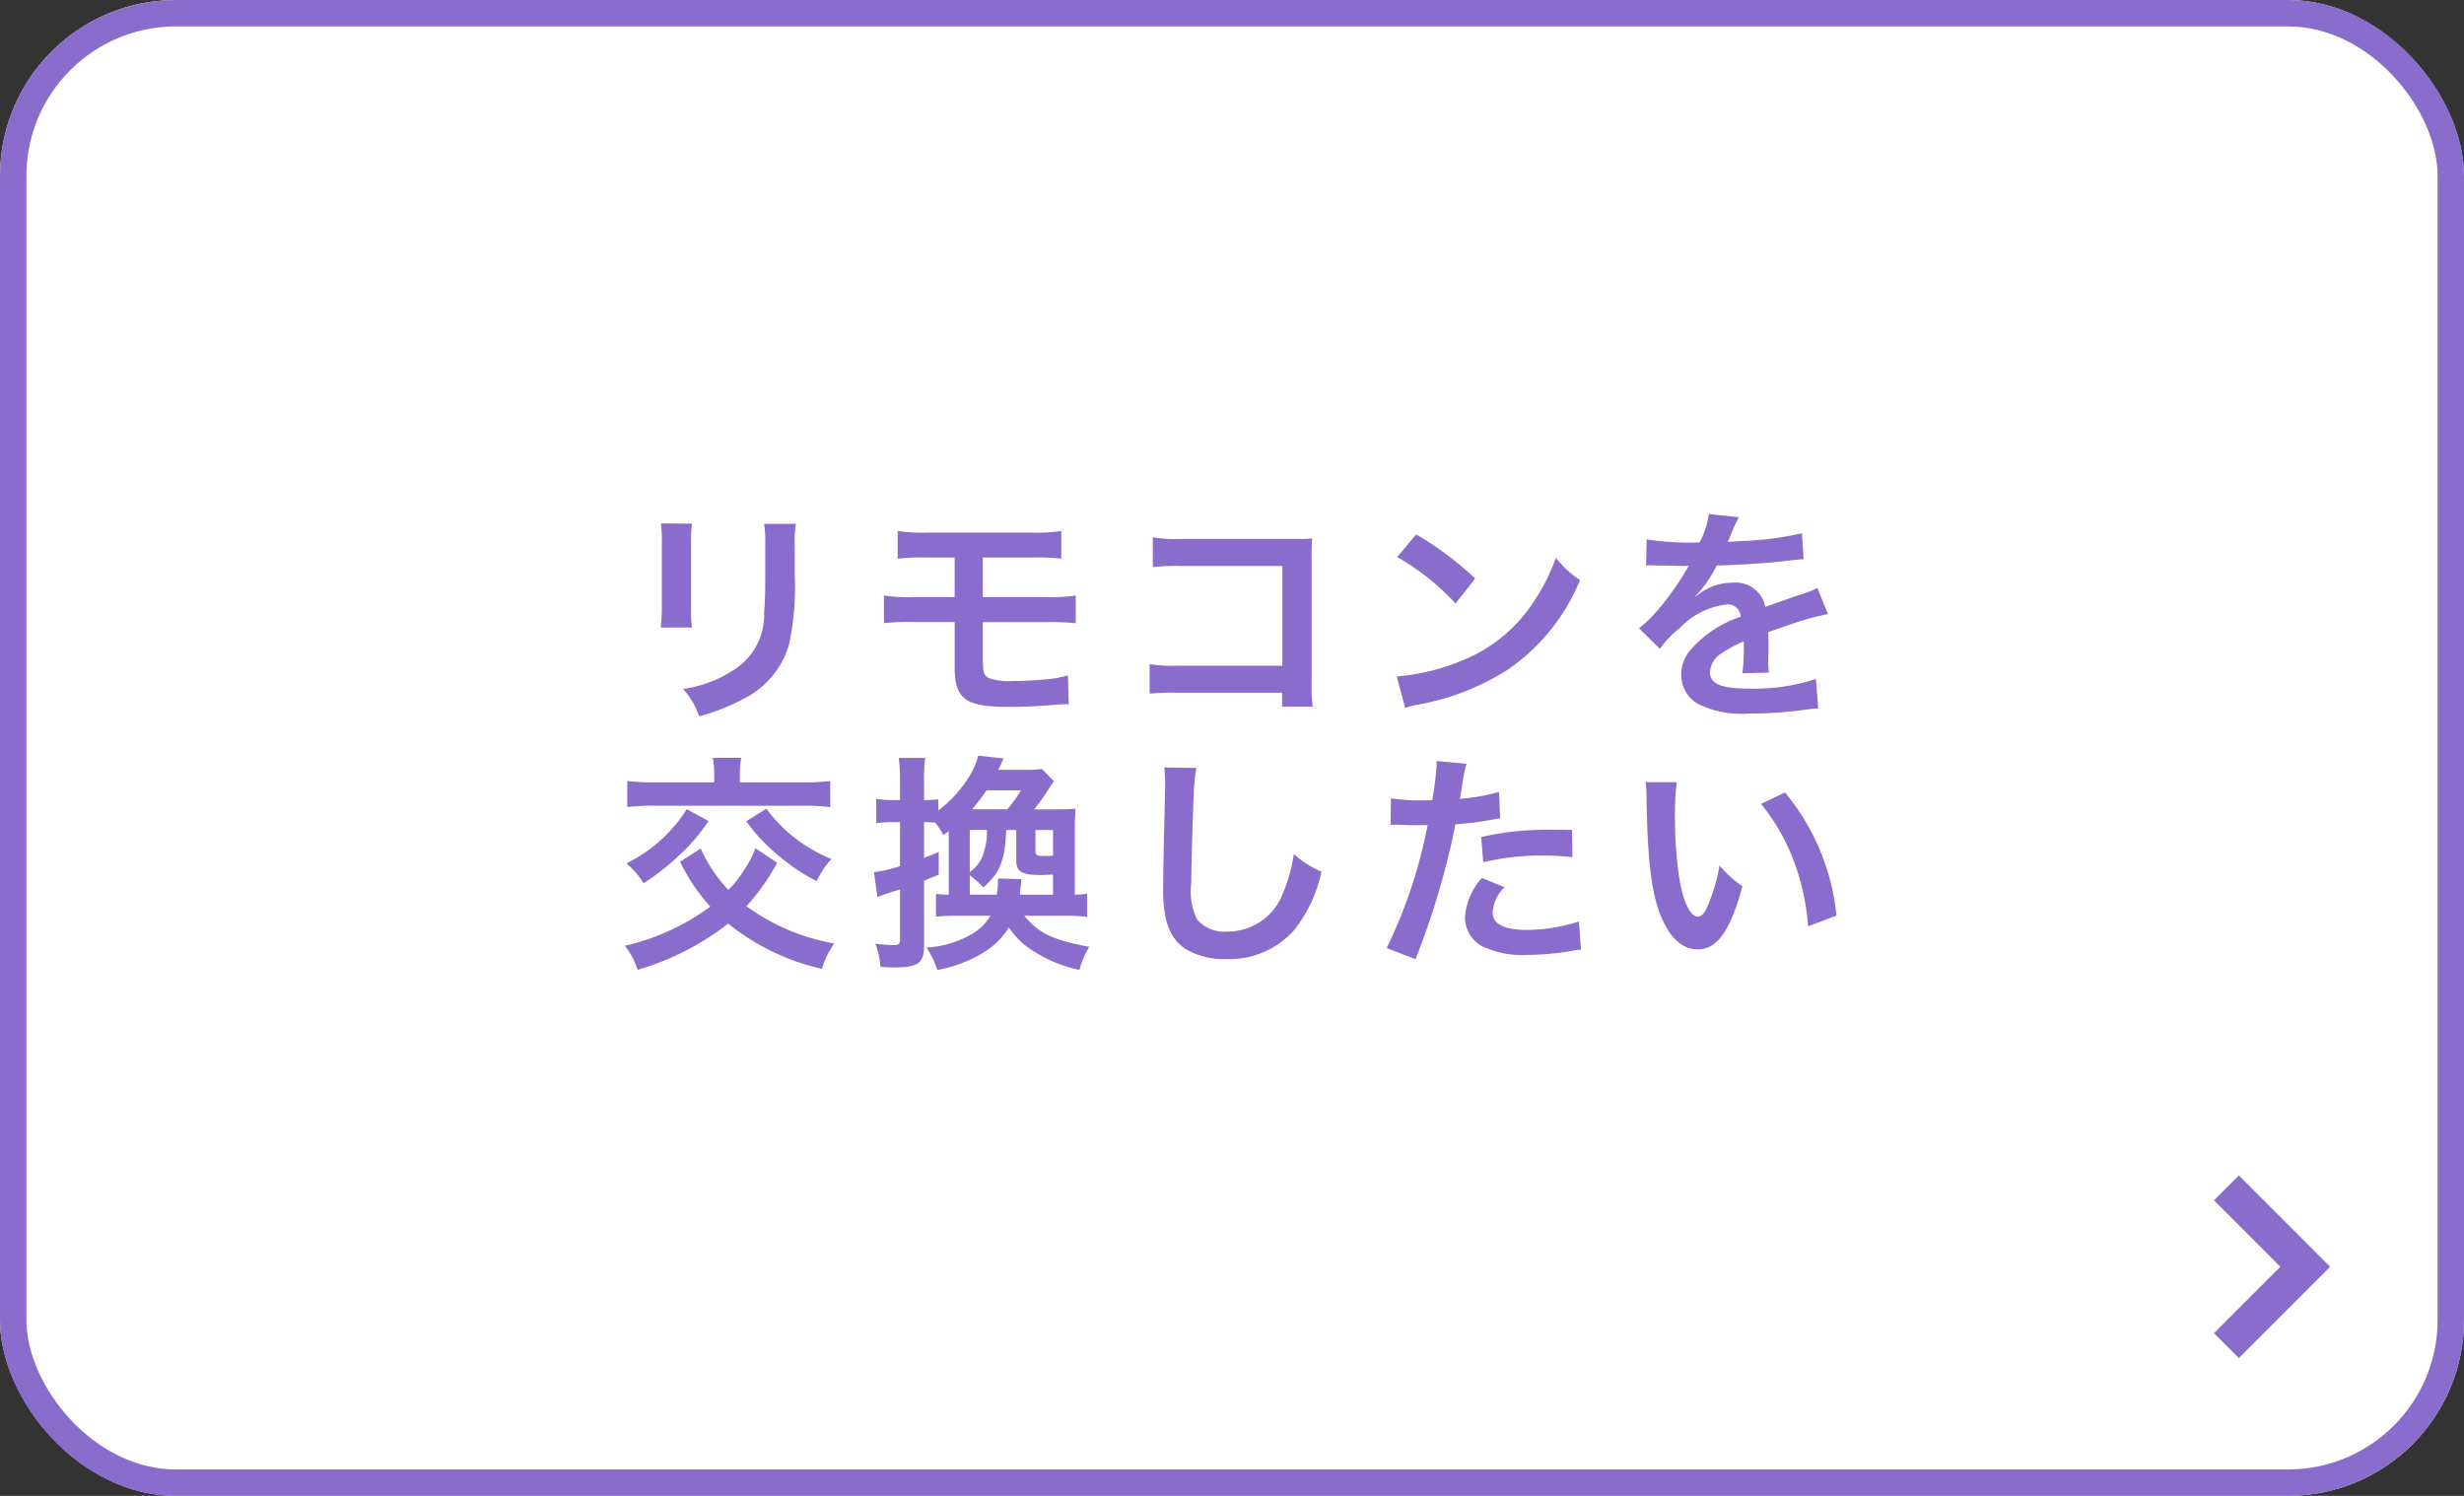 <svg xmlns="http://www.w3.org/2000/svg" width="140" height="85" viewBox="0 0 140 85">
  <rect x="0" y="0" width="140" height="85" fill="#333333" stroke="none"/>
  <g id="グループ_2720" data-name="グループ 2720" transform="translate(-712 -425)">
    <g id="長方形_2297" data-name="長方形 2297" transform="translate(712 425)" fill="#fff" stroke="#896ccb" stroke-width="1.5">
      <rect width="140" height="85" rx="10" stroke="none"/>
      <rect x="0.75" y="0.75" width="138.5" height="83.5" rx="9.25" fill="none"/>
    </g>
    <path id="パス_11527" data-name="パス 11527" d="M-32.448-10.257a8.208,8.208,0,0,1,.052,1.17v3.575a9.375,9.375,0,0,1-.065,1.17h1.781a6.275,6.275,0,0,1-.052-1.144V-9.074a6.608,6.608,0,0,1,.052-1.17Zm5.863.026A6.846,6.846,0,0,1-26.52-9v1.625c0,1.04-.013,1.612-.065,2.171a3.676,3.676,0,0,1-1.794,3.315,7.012,7.012,0,0,1-2.808,1.04A4.441,4.441,0,0,1-30.277.7a11,11,0,0,0,2.535-1,4.979,4.979,0,0,0,2.561-3.029,15.355,15.355,0,0,0,.338-3.939V-9.022a6.166,6.166,0,0,1,.065-1.209Zm10.829,5.577v2.561c0,1.833.6,2.262,3.133,2.262.624,0,1.495-.039,2.067-.078C-9.62.013-9.62.013-9.5.013a1.5,1.5,0,0,1,.221.013l-.039-1.651A6.027,6.027,0,0,1-10.53-1.4c-.676.065-1.469.1-1.937.1a3.381,3.381,0,0,1-1.339-.169c-.286-.13-.351-.325-.351-1.1v-2.08h3.64a12.881,12.881,0,0,1,1.638.065V-6.162a8.99,8.99,0,0,1-1.664.091h-3.614V-8.32h2.8A12.233,12.233,0,0,1-9.7-8.255V-9.828a8.978,8.978,0,0,1-1.69.091h-5.928a8.9,8.9,0,0,1-1.677-.091v1.573a12.127,12.127,0,0,1,1.651-.065h1.586v2.249h-2.353a8.907,8.907,0,0,1-1.664-.091v1.573a12.881,12.881,0,0,1,1.638-.065ZM2.847-.637V.156H4.589a8.575,8.575,0,0,1-.065-1.339V-8.32A7.887,7.887,0,0,1,4.563-9.4c-.455.026-.455.026-1.131.026H-2.821A8.738,8.738,0,0,1-4.5-9.464v1.69a12.721,12.721,0,0,1,1.664-.065H2.86v5.668H-3.055A8.358,8.358,0,0,1-4.68-2.262V-.585a14.532,14.532,0,0,1,1.6-.052ZM9.386-8.346A13.649,13.649,0,0,1,12.7-5.707l1.118-1.417a18.412,18.412,0,0,0-3.354-2.509ZM9.841.234A4.6,4.6,0,0,1,10.7.013a14.042,14.042,0,0,0,4.953-1.95,11.409,11.409,0,0,0,4.121-5.1A5.606,5.606,0,0,1,18.4-8.307a10.855,10.855,0,0,1-1.326,2.6,8.686,8.686,0,0,1-3.861,3.185A12.387,12.387,0,0,1,9.36-1.56Zm13.689-8.1a1.436,1.436,0,0,1,.208-.013c.117,0,.117,0,.364.013.286,0,1.43.026,1.638.026,0,0,.169-.013.221-.013a.636.636,0,0,0-.1.169A17.218,17.218,0,0,1,24.3-5.46,7.964,7.964,0,0,1,23.127-4.3l1.183,1.17a5.845,5.845,0,0,1,1.131-1.183,4.395,4.395,0,0,1,2.665-1.339.714.714,0,0,1,.793.7A6.359,6.359,0,0,0,26.1-3.12a2.072,2.072,0,0,0-.572,1.443A1.885,1.885,0,0,0,26.481,0a5.583,5.583,0,0,0,2.9.546A23.579,23.579,0,0,0,32.708.312a3.831,3.831,0,0,1,.6-.052l-.13-1.677a11.3,11.3,0,0,1-3.822.546c-1.573,0-2.2-.273-2.2-.949a1.369,1.369,0,0,1,.676-1.066,7.9,7.9,0,0,1,1.248-.676v.312A10.292,10.292,0,0,1,29-1.742l1.508-.039a5.338,5.338,0,0,1-.039-.689c0-.091,0-.208.013-.429v-.52c0-.182,0-.182-.013-.52v-.143q1.677-.585,1.95-.663A11.475,11.475,0,0,1,33.865-5.1l-.611-1.5a4.061,4.061,0,0,1-.962.39q-.487.156-1.989.7a1.71,1.71,0,0,0-1.859-1.378,3.143,3.143,0,0,0-1.833.585c-.169.13-.169.13-.26.195l-.013-.026a6.727,6.727,0,0,0,1.2-1.729c1.313-.039,2.964-.143,3.913-.26.663-.078.663-.078,1.027-.1L32.383-9.7a17.562,17.562,0,0,1-3.406.442c-.715.039-.715.039-.819.052.026-.052.052-.091.117-.234a9.933,9.933,0,0,1,.52-1.17l-1.7-.182a5.148,5.148,0,0,1-.52,1.612,15.709,15.709,0,0,1-3.016-.169ZM-27.079,8.2a5.411,5.411,0,0,1-.6,1.17,6.365,6.365,0,0,1-.936,1.2,8.51,8.51,0,0,1-1.443-2.08c-.026-.052-.065-.156-.13-.273l-1.17.754a10.775,10.775,0,0,0,1.716,2.548,13.135,13.135,0,0,1-4.849,2.223,4.434,4.434,0,0,1,.715,1.365,15.123,15.123,0,0,0,5.148-2.626,13.085,13.085,0,0,0,5.33,2.574,4.66,4.66,0,0,1,.7-1.443,11.928,11.928,0,0,1-4.992-2.119,11.909,11.909,0,0,0,1.742-2.47Zm-2.34-3.744h-3.315a12.375,12.375,0,0,1-1.625-.078V5.862a12.106,12.106,0,0,1,1.625-.078h8.268a12.332,12.332,0,0,1,1.638.078V4.38a12.284,12.284,0,0,1-1.612.078h-3.523V4a4.486,4.486,0,0,1,.078-.936H-29.5A5.241,5.241,0,0,1-29.419,4Zm-1.56,1.521A8.37,8.37,0,0,1-34.411,9.06a4.573,4.573,0,0,1,.975,1.131,13.49,13.49,0,0,0,1.911-1.482,10.439,10.439,0,0,0,1.781-2.054Zm3.38.689a9.953,9.953,0,0,0,1.664,1.807,11.207,11.207,0,0,0,2.34,1.6,4.939,4.939,0,0,1,.832-1.261,9,9,0,0,1-2.158-1.261,8.263,8.263,0,0,1-1.534-1.6ZM-9.49,12.037a8.266,8.266,0,0,1,1.261.065V10.789c-.208.026-.364.039-.7.052V7.214c0-.6.013-.923.039-1.261-.312.026-.572.039-1.118.039h-1.235a12.727,12.727,0,0,0,.806-1.118,4.882,4.882,0,0,1,.325-.481l-.689-.7a5.939,5.939,0,0,1-.949.052h-1.534c.052-.1.091-.169.117-.221.13-.3.13-.3.195-.429l-1.443-.156a4.365,4.365,0,0,1-.65,1.391,7.2,7.2,0,0,1-1.625,1.729V5.42a5.568,5.568,0,0,1-.676.039h-.13V4.393a8.8,8.8,0,0,1,.065-1.326h-1.508a8.659,8.659,0,0,1,.078,1.339V5.459h-.468a5.06,5.06,0,0,1-.884-.065V6.772a7.222,7.222,0,0,1,.871-.052h.481v2.5a8.142,8.142,0,0,1-1.482.338l.195,1.417a11.852,11.852,0,0,1,1.287-.429V13.35c0,.286-.065.351-.351.351a8.545,8.545,0,0,1-1.053-.078,4.094,4.094,0,0,1,.286,1.313c.377.026.533.039.741.039,1.417,0,1.742-.234,1.742-1.261V10.048c.312-.13.4-.169.832-.351V8.41c-.4.169-.559.234-.832.338V6.72h.143c.156,0,.338.013.494.026a3.883,3.883,0,0,1,.455.715l.312-.234v3.614a4.68,4.68,0,0,1-.728-.052v1.3a10.306,10.306,0,0,1,1.17-.052h1.924a2.98,2.98,0,0,1-1.118,1.079,5.86,5.86,0,0,1-2.509.728,5.694,5.694,0,0,1,.611,1.274,7.7,7.7,0,0,0,2.574-.962A4.338,4.338,0,0,0-12.675,12.7a4.4,4.4,0,0,0,1.482,1.4,7.7,7.7,0,0,0,2.522,1.014,5.253,5.253,0,0,1,.559-1.313c-2.054-.377-2.873-.767-3.692-1.768Zm-5.408-1.2v-1.1a5.319,5.319,0,0,1,.767.689c.949-.832,1.235-1.521,1.3-3.263h.572V8.891c0,.637.312.832,1.4.832.052,0,.273-.013.689-.026v1.144h-1.885c.039-.39.039-.39.091-.884L-13.3,9.918a4,4,0,0,1-.065.923Zm.13-4.849a11.818,11.818,0,0,0,.819-1.079h1.963a8.362,8.362,0,0,1-.78,1.079Zm.845,1.17a3.841,3.841,0,0,1-.208,1.365A2.017,2.017,0,0,1-14.9,9.554V7.162Zm3.757,1.469c-.247.013-.351.013-.455.013-.494,0-.546-.026-.546-.312V7.162h1Zm6.318-5.018A6.465,6.465,0,0,1-3.8,4.5c0,.182,0,.455-.013.845-.078,3.263-.1,4.563-.1,5.239,0,1.742.377,2.743,1.274,3.341a4.238,4.238,0,0,0,2.275.572,4.92,4.92,0,0,0,3.9-1.651A8.008,8.008,0,0,0,5.083,9.528a5.614,5.614,0,0,1-1.573-1,8.715,8.715,0,0,1-.6,2.184A3.345,3.345,0,0,1-.234,12.934a2.058,2.058,0,0,1-1.742-.676,3.613,3.613,0,0,1-.338-2.093c0-.923.078-3.562.13-4.771a11.883,11.883,0,0,1,.156-1.755ZM9.009,6.876a1.941,1.941,0,0,1,.247-.013c.1,0,.286,0,.52.013s.351.013.416.013h.754a1.1,1.1,0,0,0,.169-.013A27.775,27.775,0,0,1,8.788,13.87l1.638.637a44.075,44.075,0,0,0,1.456-4.3c.338-1.183.663-2.561.806-3.367a17.722,17.722,0,0,0,2.132-.273c.312-.052.312-.052.416-.065L15.171,5a10.789,10.789,0,0,1-2.223.39c.052-.3.065-.377.13-.741A7.387,7.387,0,0,1,13.325,3.4l-1.716-.156a1.764,1.764,0,0,1,.013.234,15.779,15.779,0,0,1-.247,1.989c-.3.013-.442.013-.6.013a10.343,10.343,0,0,1-1.742-.117Zm10.309.286c-.819-.013-.936-.013-1.287-.013a16.683,16.683,0,0,0-3.874.416l.117,1.43a14.03,14.03,0,0,1,3.432-.377,13.534,13.534,0,0,1,1.638.091ZM14.2,9.892a3.666,3.666,0,0,0-.962,2.249,1.878,1.878,0,0,0,.923,1.6,5.279,5.279,0,0,0,2.613.52,15.128,15.128,0,0,0,2.418-.208c.3-.052.4-.065.637-.091l-.117-1.6a9.949,9.949,0,0,1-2.951.481c-1.3,0-1.95-.338-1.95-1a2.157,2.157,0,0,1,.676-1.43Zm9.3-5.447a6.212,6.212,0,0,1,.052.832c.052,3.6.286,5.486.819,6.786.52,1.248,1.222,1.885,2.093,1.885,1.1,0,1.859-1.053,2.535-3.588a6.417,6.417,0,0,1-1.3-1.183A9.584,9.584,0,0,1,27,11.53c-.156.364-.338.559-.533.559-.416,0-.832-.832-1.053-2.184a24.328,24.328,0,0,1-.247-3.484,15.113,15.113,0,0,1,.1-1.976ZM30.056,5.68a11.347,11.347,0,0,1,1.846,3.2,13.179,13.179,0,0,1,.832,3.757l1.612-.611A12.961,12.961,0,0,0,31.421,5.03Z" transform="translate(782 465)" fill="#896ccb"/>
    <path id="パス_11473" data-name="パス 11473" d="M8750.475,1340.682l4.48,4.481-4.48,4.481" transform="translate(-7911.975 -848.182)" fill="none" stroke="#896ccb" stroke-width="2"/>
  </g>
</svg>
